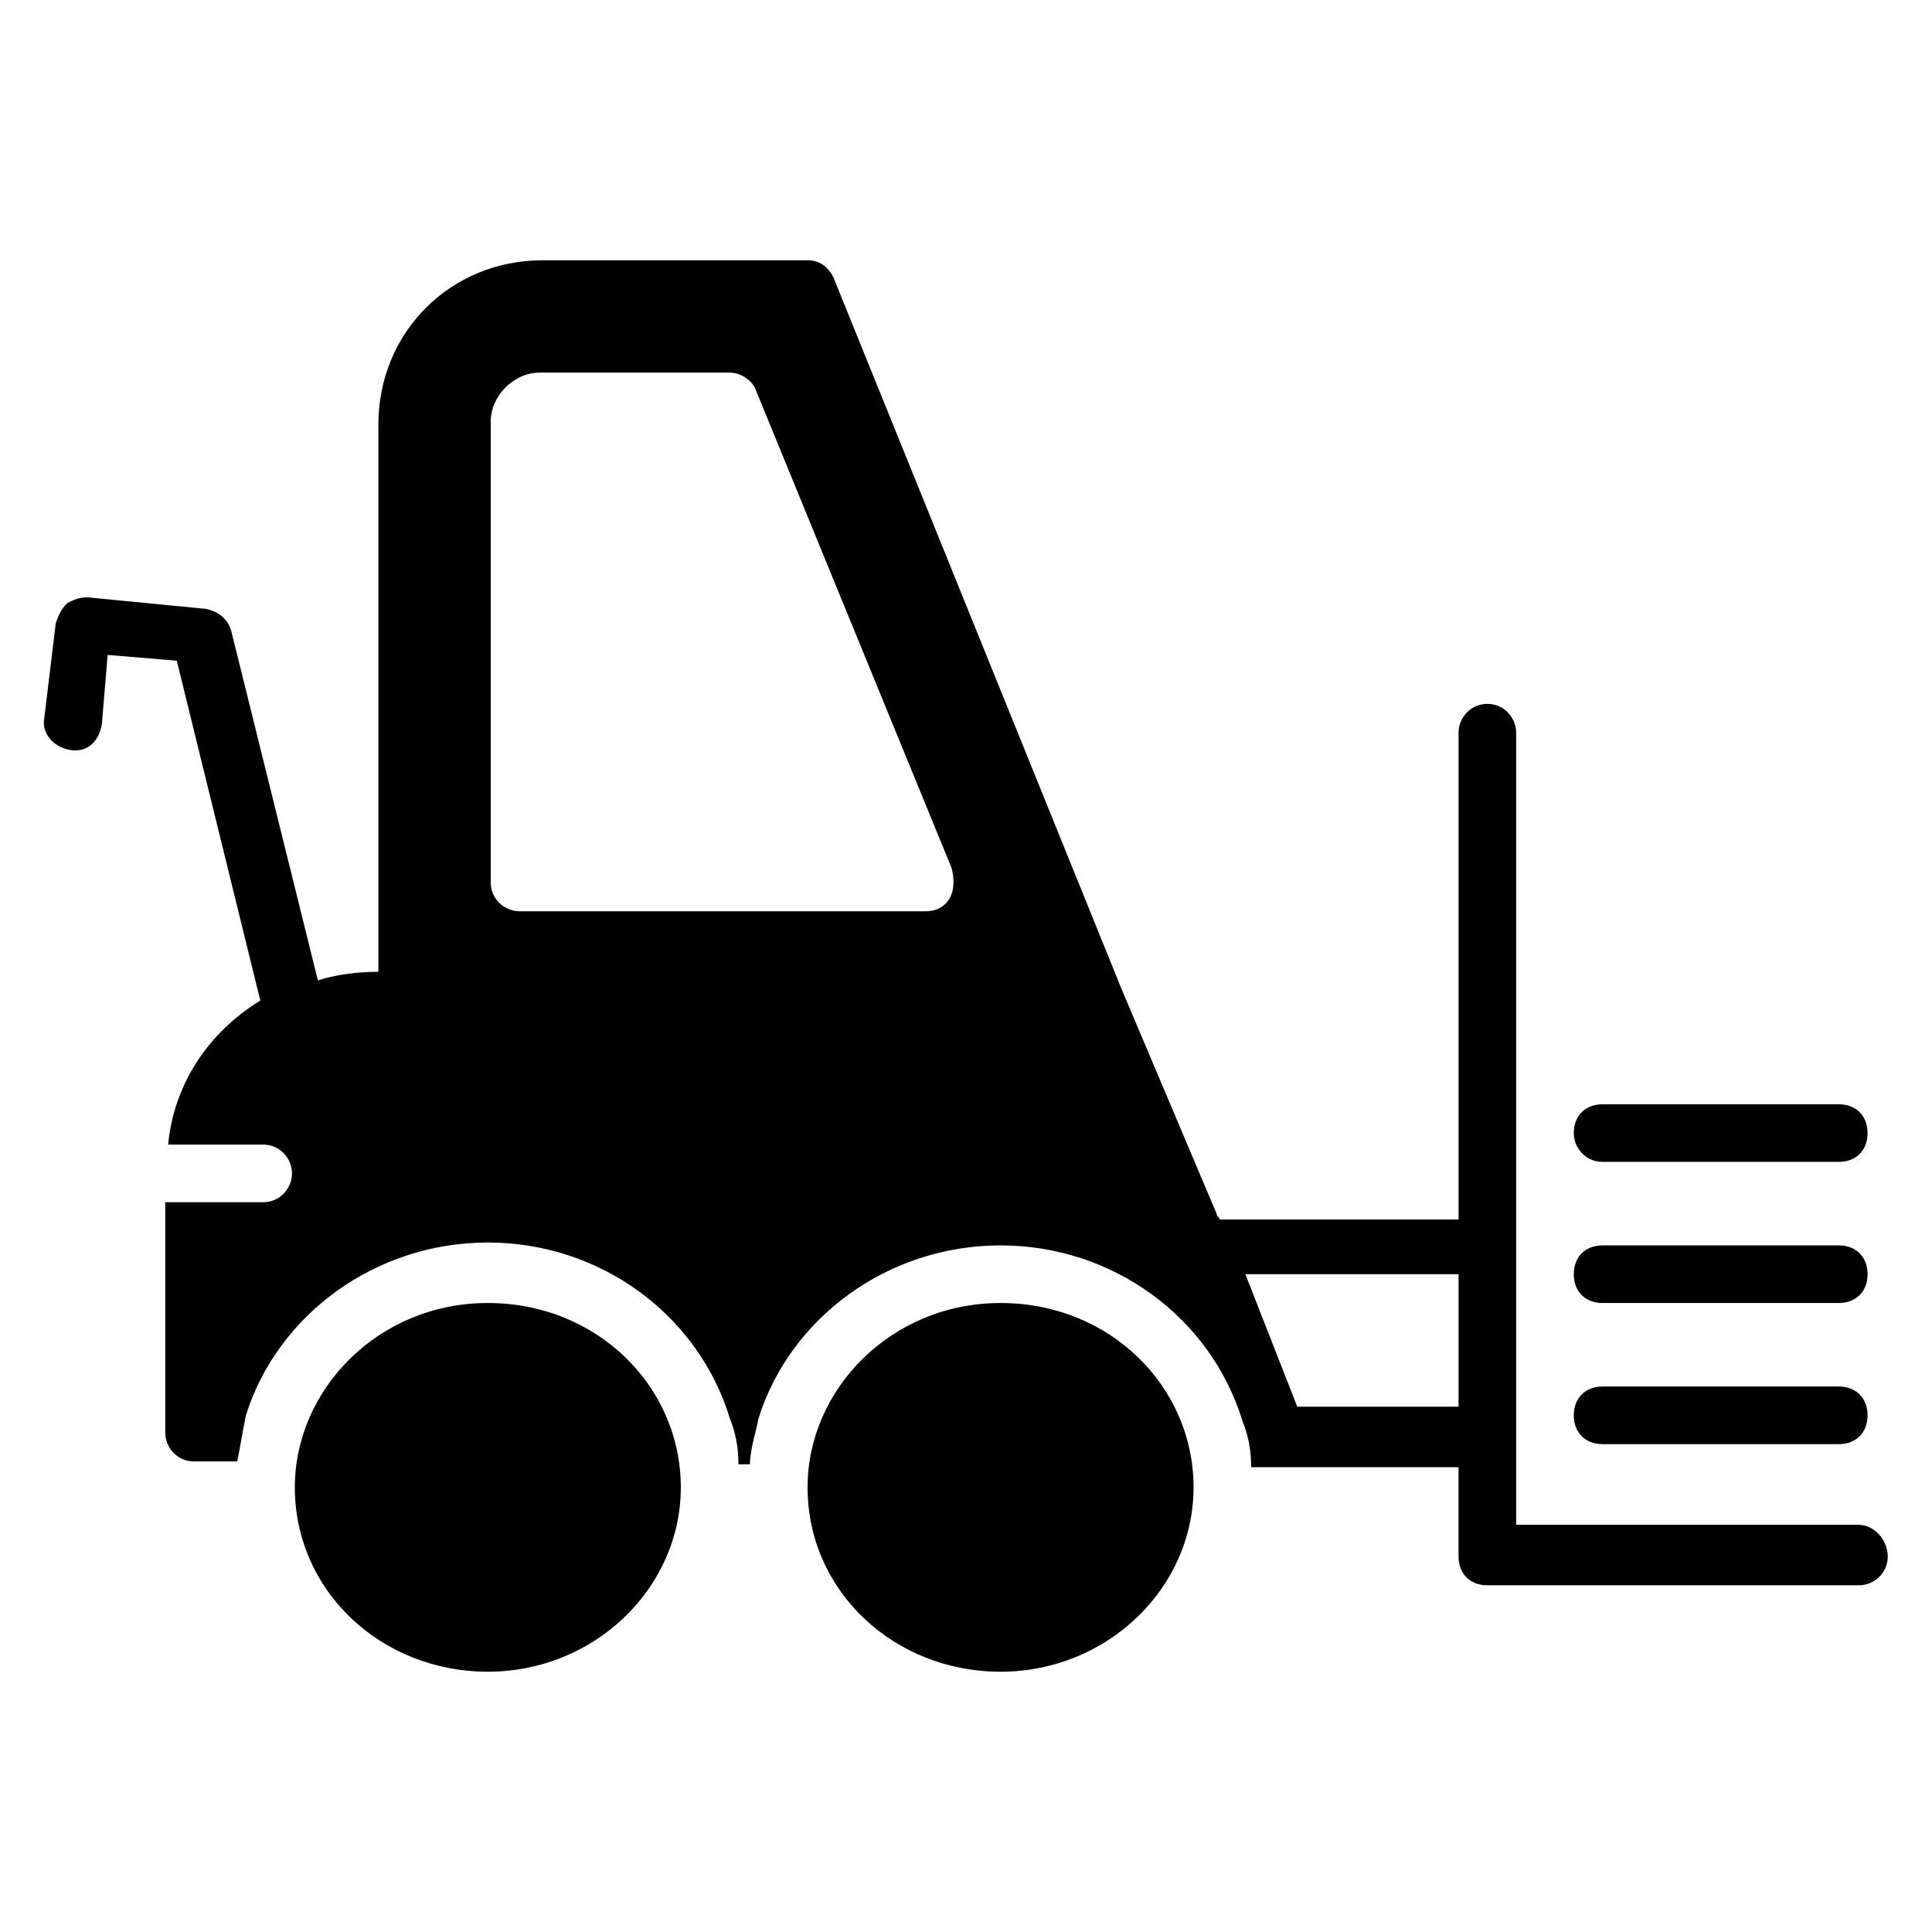 <?xml version="1.0" encoding="UTF-8"?>
<!-- Uploaded to: SVG Repo, www.svgrepo.com, Generator: SVG Repo Mixer Tools -->
<svg fill="#000000" width="800px" height="800px" version="1.1" viewBox="144 144 512 512" xmlns="http://www.w3.org/2000/svg">
 <g>
  <path d="m273.28 489.31c-29.008 0-51.145 22.902-51.145 48.855 0 27.48 22.902 48.855 51.145 48.855s51.145-22.137 51.145-48.855c0-26.715-22.137-48.855-51.145-48.855z"/>
  <path d="m409.16 489.31c-29.008 0-51.145 22.902-51.145 48.855 0 27.48 22.902 48.855 51.145 48.855 28.242 0 51.145-22.137 51.145-48.855 0-26.715-22.141-48.855-51.145-48.855z"/>
  <path d="m636.64 548.09h-90.84v-209.92c0-3.816-3.055-7.633-7.633-7.633-4.582 0-7.633 3.816-7.633 7.633v129h-63.359c0-0.762-0.762-0.762-0.762-1.527l-25.191-59.543-76.336-188.54c-1.527-3.055-3.816-4.582-6.871-4.582h-70.227c-24.426 0-43.512 19.082-43.512 43.512v145.04c-5.344 0-11.449 0.762-16.031 2.289l-22.902-92.363c-0.762-3.055-3.055-5.344-6.871-6.106l-31.297-3.055c-2.289 0-3.816 0.762-5.344 1.527-1.527 1.527-2.289 3.055-3.055 5.344l-3.047 25.191c-0.762 3.816 2.289 7.633 6.871 8.398 4.582 0.762 7.633-2.289 8.398-6.871l1.527-18.32 18.32 1.527 22.137 90.074c-13.742 8.398-22.902 22.137-24.426 38.168h25.191c4.582 0 7.633 3.816 7.633 7.633 0 3.816-3.055 7.633-7.633 7.633h-25.957v61.066c0 3.816 3.055 7.633 7.633 7.633h11.449c0.762-3.816 1.527-8.398 2.289-12.215 8.398-26.719 34.352-45.801 64.121-45.801s55.723 19.082 64.121 46.562c1.527 3.816 2.289 7.633 2.289 12.215h3.055c0-3.816 1.527-8.398 2.289-12.215 8.398-26.719 34.352-45.801 64.121-45.801s55.723 19.082 64.121 46.562c1.527 3.816 2.289 7.633 2.289 12.215h54.961v23.664c0 4.582 3.055 7.633 7.633 7.633l98.477 0.004c3.816 0 7.633-3.055 7.633-7.633s-3.816-8.395-7.633-8.395zm-241.22-165.65c-1.527 2.289-3.816 3.055-6.106 3.055h-107.63c-3.816 0-7.633-3.055-7.633-7.633v-122.14c0-6.871 6.106-12.977 12.977-12.977h50.383c3.055 0 6.106 2.289 6.871 4.582l51.906 126.71c0.762 3.051 0.762 6.106-0.766 8.395zm135.11 134.35h-42.746l-13.742-35.113h56.488z"/>
  <path d="m568.7 526.71h62.594c4.582 0 7.633-3.055 7.633-7.633 0-4.582-3.055-7.633-7.633-7.633h-62.594c-4.582 0-7.633 3.055-7.633 7.633s3.051 7.633 7.633 7.633z"/>
  <path d="m568.7 489.31h62.594c4.582 0 7.633-3.055 7.633-7.633 0-4.582-3.055-7.633-7.633-7.633h-62.594c-4.582 0-7.633 3.055-7.633 7.633 0 4.582 3.051 7.633 7.633 7.633z"/>
  <path d="m568.7 451.91h62.594c4.582 0 7.633-3.055 7.633-7.633 0-4.582-3.055-7.633-7.633-7.633h-62.594c-4.582 0-7.633 3.055-7.633 7.633 0 3.816 3.051 7.633 7.633 7.633z"/>
 </g>
</svg>